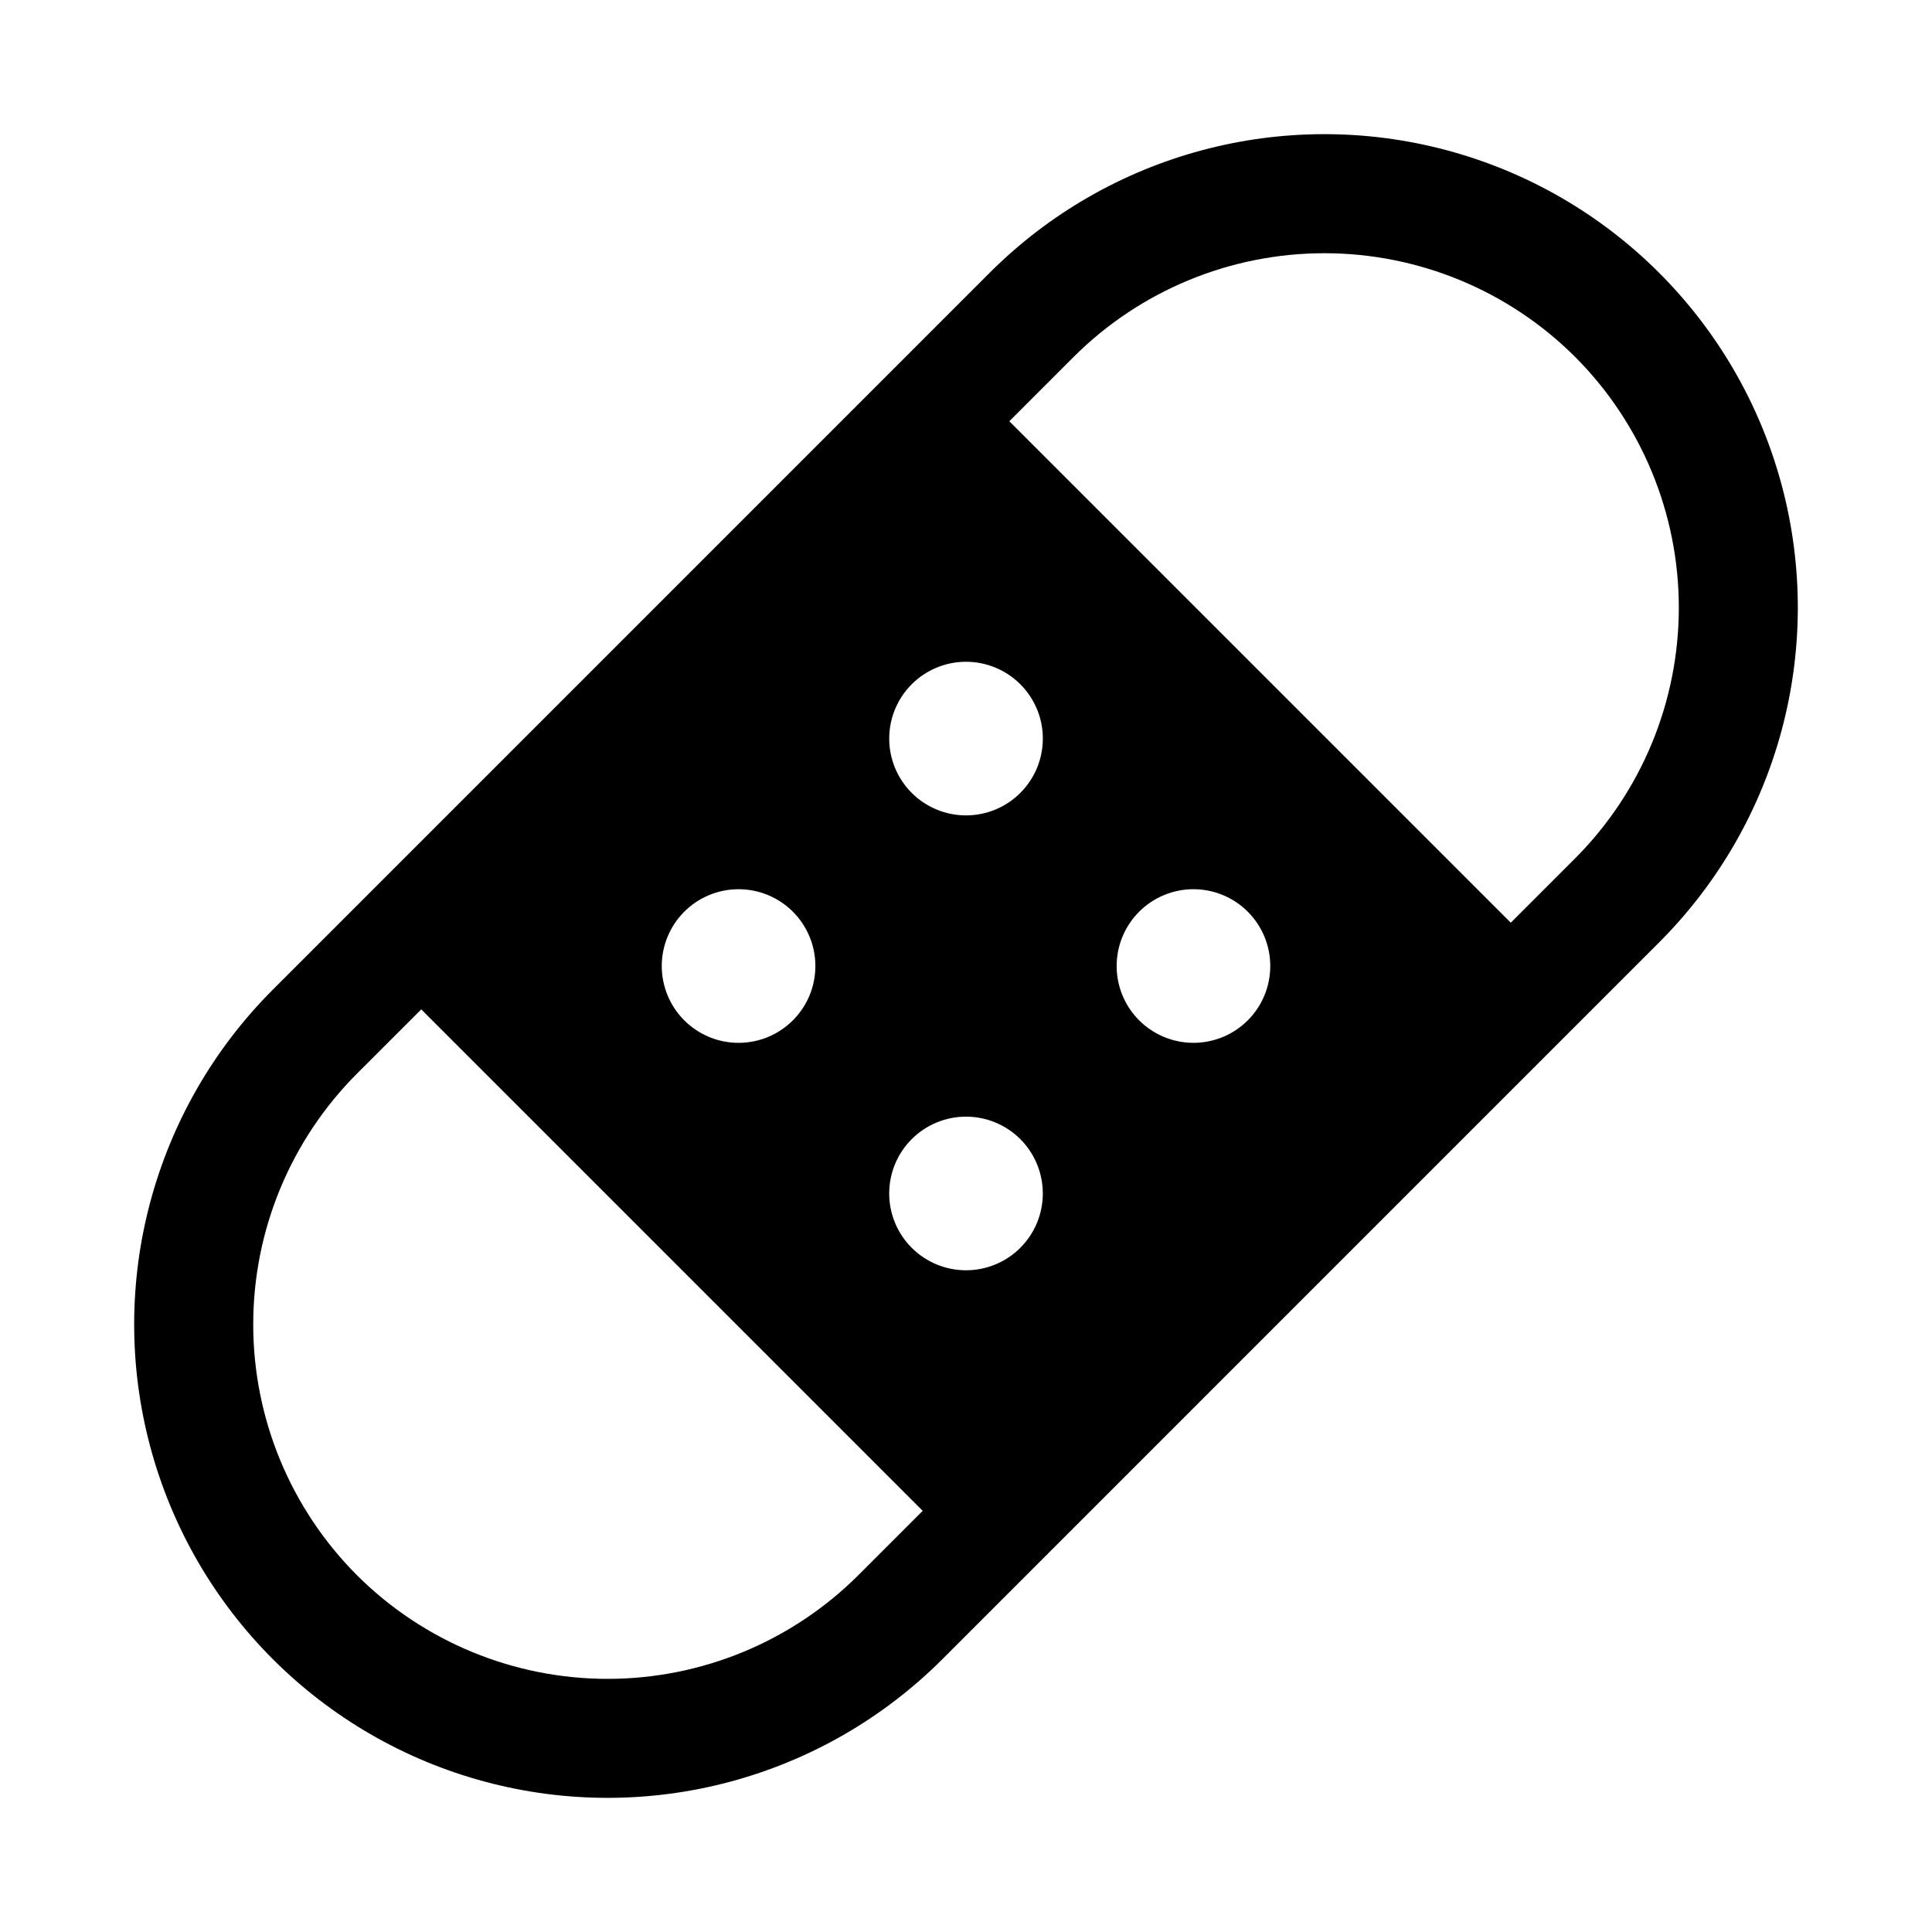 <?xml version="1.0" encoding="UTF-8"?>
<!-- Uploaded to: ICON Repo, www.svgrepo.com, Generator: ICON Repo Mixer Tools -->
<svg fill="#000000" width="800px" height="800px" version="1.1" viewBox="144 144 512 512" xmlns="http://www.w3.org/2000/svg">
 <path d="m583.69 393.74c31.699-31.695 44.074-77.895 32.473-121.19-11.602-43.297-45.418-77.117-88.715-88.719-43.297-11.602-89.496 0.777-121.19 32.473l-189.95 189.96c-31.695 31.695-44.074 77.891-32.473 121.19 11.602 43.297 45.418 77.117 88.719 88.719 43.297 11.602 89.492-0.777 121.19-32.473zm-22.266-155.16c17.598 17.637 27.48 41.535 27.48 66.449 0 24.914-9.883 48.809-27.48 66.445l-17.051 17.051-132.89-132.89 17.047-17.051c17.637-17.598 41.535-27.477 66.445-27.477 24.914 0 48.812 9.879 66.449 27.477zm-115.54 175.82c-3.816-3.816-5.961-8.992-5.961-14.391 0-5.402 2.144-10.578 5.961-14.395 3.816-3.82 8.996-5.965 14.395-5.965 5.398 0 10.574 2.144 14.395 5.965 3.816 3.816 5.961 8.992 5.961 14.395 0 5.398-2.144 10.574-5.961 14.391-3.82 3.816-8.996 5.961-14.395 5.961-5.398 0-10.578-2.144-14.395-5.961zm-31.488 60.273v0.004c-3.816 3.816-8.992 5.961-14.391 5.961-5.402 0-10.578-2.144-14.395-5.961-3.82-3.82-5.965-8.996-5.965-14.395 0-5.398 2.144-10.578 5.965-14.395 3.816-3.816 8.992-5.961 14.395-5.961 5.398 0 10.574 2.144 14.391 5.961s5.961 8.996 5.961 14.395c0 5.398-2.144 10.574-5.961 14.395zm-28.785-120.55v0.004c-3.816-3.816-5.961-8.996-5.961-14.395 0-5.398 2.144-10.574 5.961-14.395 3.816-3.816 8.996-5.961 14.395-5.961s10.574 2.144 14.391 5.961c3.82 3.82 5.965 8.996 5.965 14.395 0 5.398-2.144 10.578-5.965 14.395-3.816 3.816-8.992 5.961-14.391 5.961s-10.578-2.144-14.395-5.961zm-31.488 60.273v0.004c-3.816 3.82-8.996 5.965-14.395 5.965-5.398 0-10.574-2.144-14.395-5.965-3.816-3.816-5.961-8.992-5.961-14.391s2.144-10.578 5.961-14.395c3.82-3.816 8.996-5.961 14.395-5.961 5.398 0 10.578 2.144 14.395 5.961 3.816 3.816 5.961 8.996 5.961 14.395s-2.144 10.574-5.961 14.391zm-115.54 147.04c-17.598-17.637-27.477-41.535-27.477-66.449 0-24.91 9.879-48.809 27.477-66.445l17.051-17.047 132.89 132.89-17.051 17.051c-17.637 17.598-41.531 27.48-66.445 27.48-24.914 0-48.812-9.883-66.449-27.48z"/>
</svg>